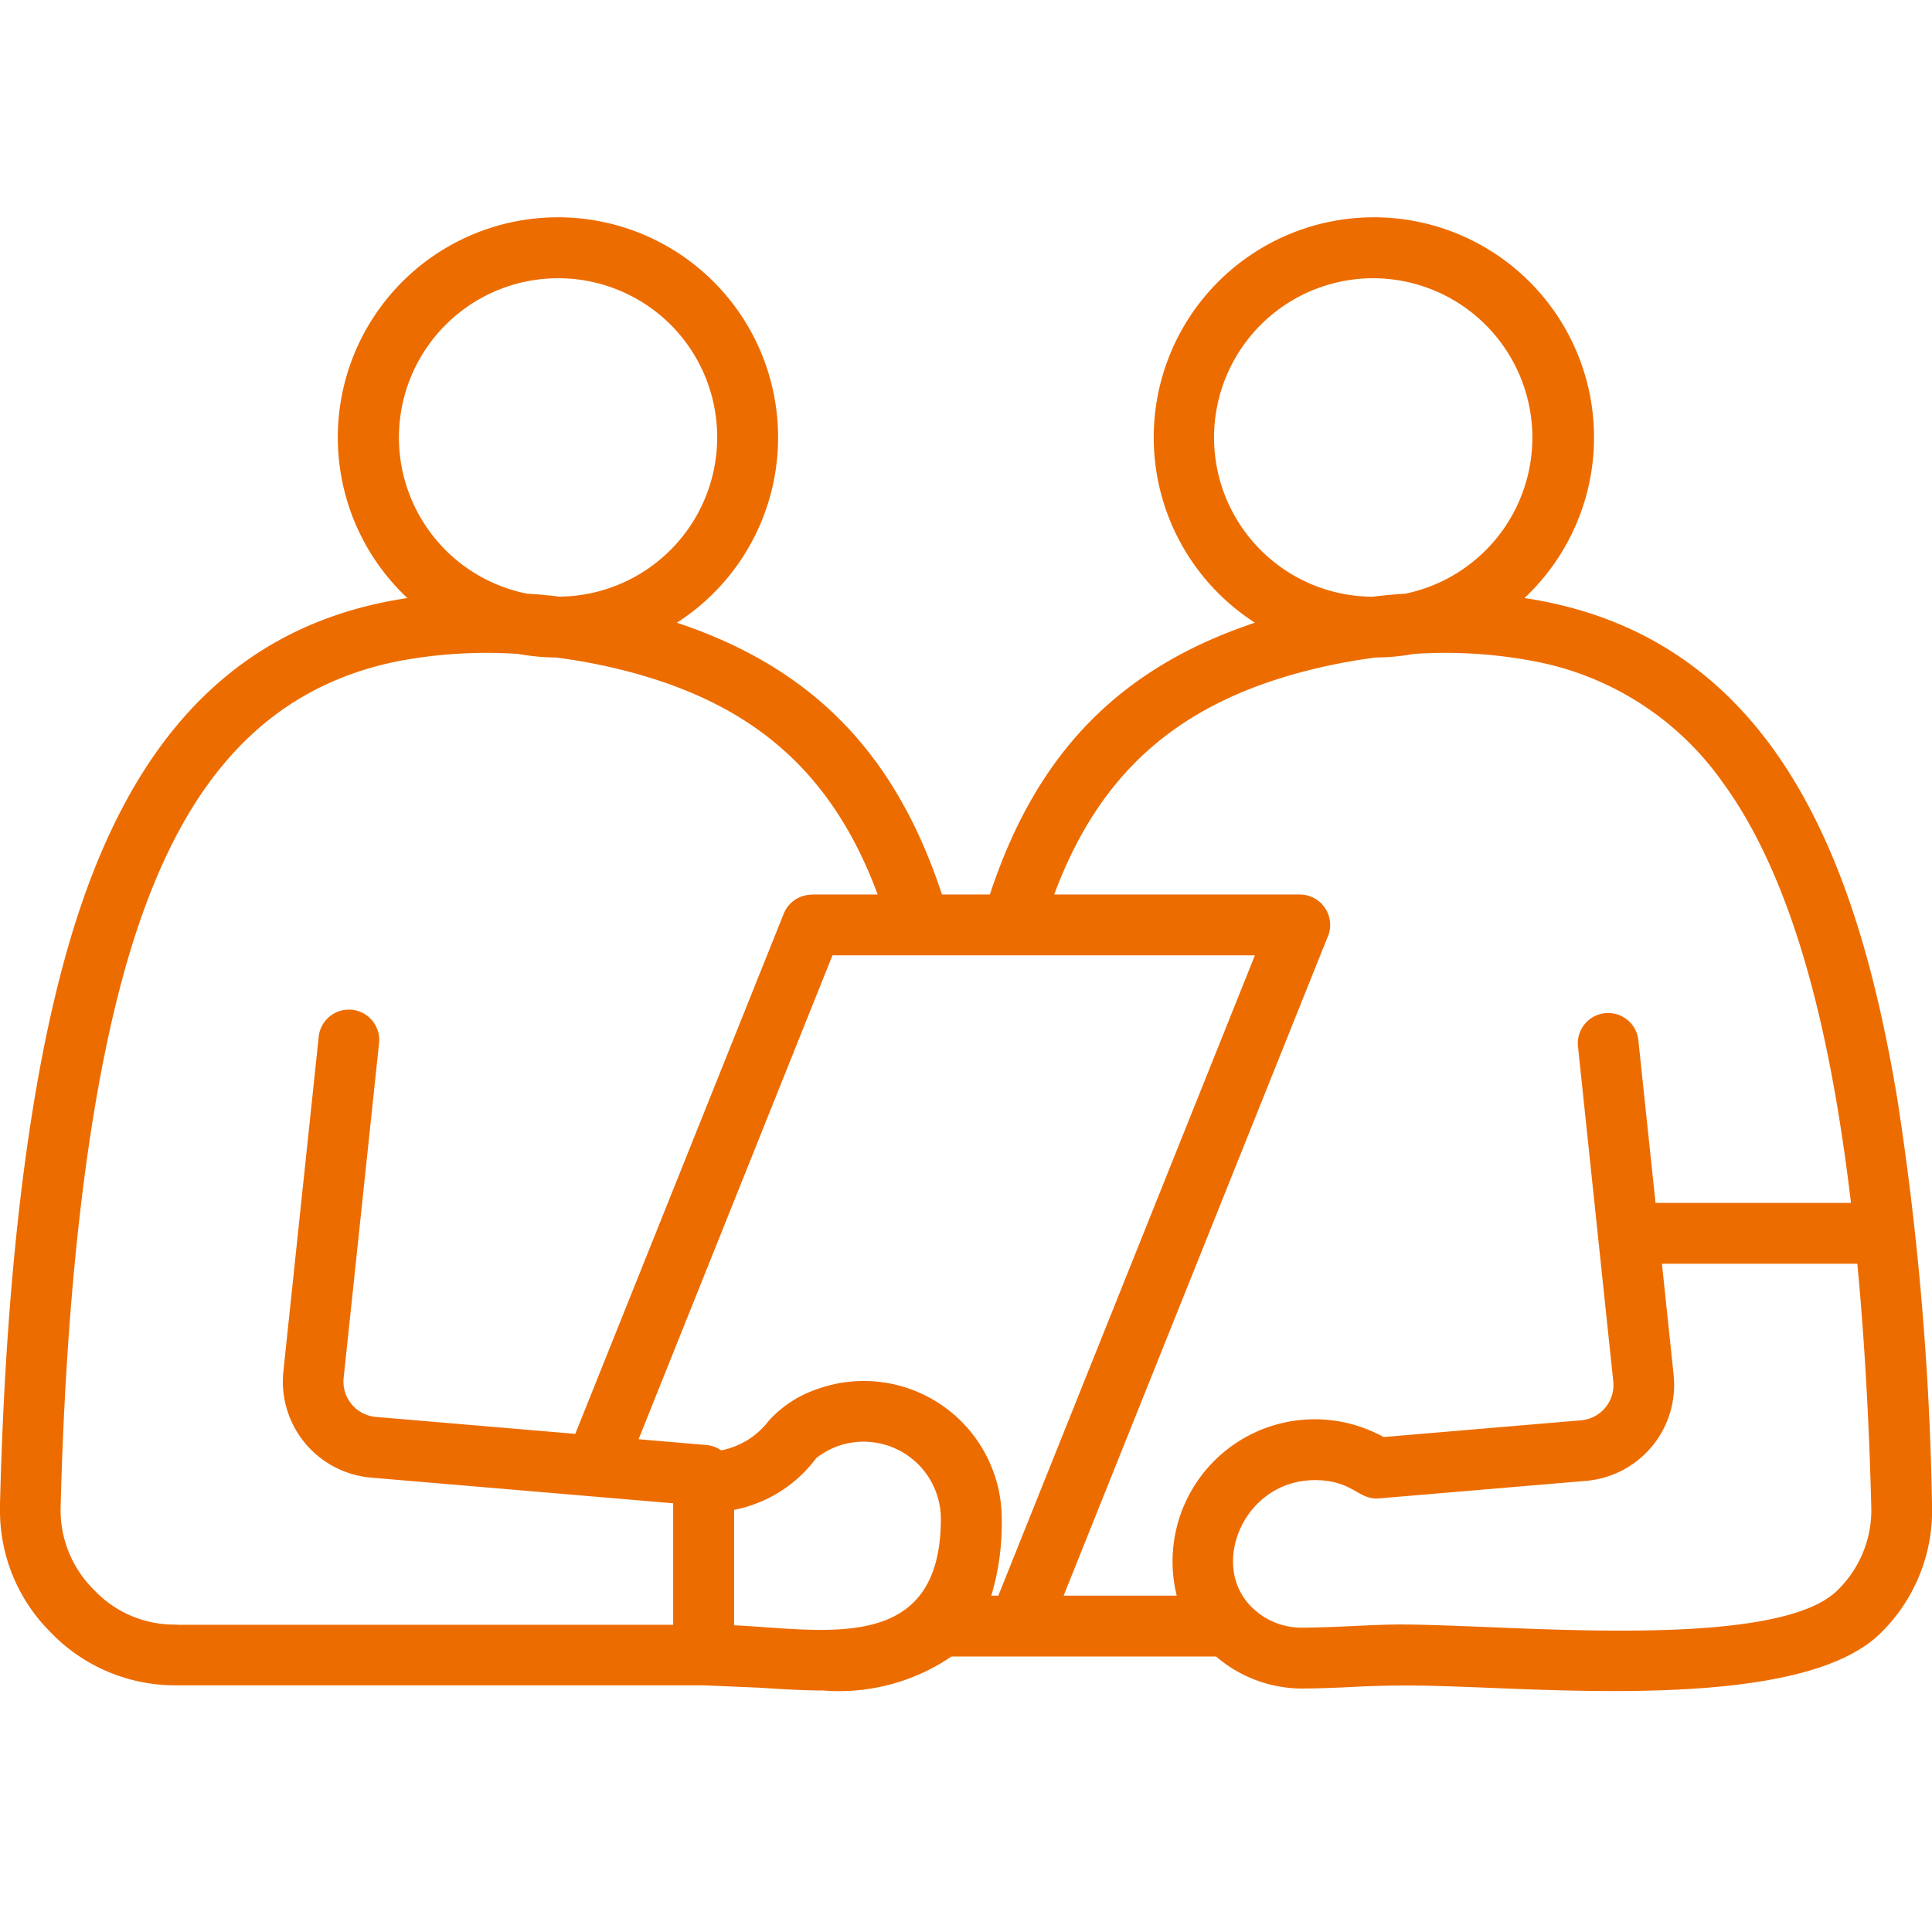 <svg xmlns="http://www.w3.org/2000/svg" xmlns:xlink="http://www.w3.org/1999/xlink" width="80" height="80" viewBox="0 0 80 80">
  <defs>
    <clipPath id="clip-path">
      <rect id="長方形_182" data-name="長方形 182" width="80" height="80" transform="translate(0 0)" fill="none"/>
    </clipPath>
  </defs>
  <g id="bpr_flow_icon" clip-path="url(#clip-path)">
    <path id="パス_269" data-name="パス 269" d="M56.894,85.4a6.594,6.594,0,0,0-.057,13.188q.672-.086,1.342-.123A6.6,6.6,0,0,0,56.894,85.4M27.77,87.324a6.595,6.595,0,1,0-5.948,11.138q.67.037,1.342.123A6.6,6.6,0,0,0,27.77,87.324m15.883,23.594c1.976-5.326,5.5-8.191,11.273-9.459.674-.148,1.356-.263,2.038-.354a9.06,9.06,0,0,0,1.578-.148,19.612,19.612,0,0,1,5.035.313,12.329,12.329,0,0,1,7.768,5.022c3.288,4.511,4.613,11.649,5.3,17.395H68.552l-.715-6.767a1.257,1.257,0,0,0-2.5.255L66.8,131.062a1.465,1.465,0,0,1-1.347,1.63l-8.157.692a6.3,6.3,0,0,0-1.158-.486,5.888,5.888,0,0,0-7.412,7.055H44.042L54.95,112.737a1.262,1.262,0,0,0-1.132-1.819ZM29.763,136.512h0Zm.1-2.577h0a3.262,3.262,0,0,0,1.978-1.235,4.774,4.774,0,0,1,1.97-1.292,5.713,5.713,0,0,1,7.669,5.359,10.415,10.415,0,0,1-.433,3.186h.291l10.625-26.516H34.471l-8.028,20.037,2.795.239h0a1.245,1.245,0,0,1,.622.222m1.6,9.829-2.326-.1H7.324a7.141,7.141,0,0,1-5.246-2.214A7.093,7.093,0,0,1,0,136.348c0-.063,0-.126,0-.19.192-7.6.908-17.568,3.348-24.763,2.28-6.718,6.256-11.665,13.521-12.752a9.116,9.116,0,1,1,11.159,1.021c5.791,1.926,9.116,5.6,10.976,11.254h1.985c1.861-5.656,5.186-9.327,10.976-11.254a9.116,9.116,0,1,1,11.159-1.021c10.552,1.581,13.862,11.311,15.438,20.729A122.976,122.976,0,0,1,80,136.158a7.105,7.105,0,0,1-2.076,5.293c-2.8,2.865-11,2.536-16.551,2.305-2.161-.082-3.256-.124-5.212-.033-.771.041-1.564.074-2.339.074a5.483,5.483,0,0,1-3.468-1.326H39.4a8.28,8.28,0,0,1-5.319,1.408c-.853,0-1.751-.058-2.617-.115m-1.066-2.585V136.4a5.583,5.583,0,0,0,3.406-2.149,3.341,3.341,0,0,1,.873-.486,3.2,3.2,0,0,1,4.282,3c0,5.631-4.791,4.594-8.561,4.413M13.2,116.779a1.257,1.257,0,0,1,2.5.255l-1.468,13.88a1.468,1.468,0,0,0,1.347,1.638l8.242.7,8.631-21.536a1.253,1.253,0,0,1,1.166-.79v-.008h2.725c-1.976-5.326-5.5-8.191-11.273-9.459-.674-.148-1.356-.263-2.037-.354a9.065,9.065,0,0,1-1.578-.148,19.612,19.612,0,0,0-5.035.313C10.6,102.463,7.58,106.761,5.733,112.2,3.4,119.093,2.7,128.955,2.513,136.216A4.634,4.634,0,0,0,3.88,139.7a4.572,4.572,0,0,0,3.444,1.449v.008h20.55v-5.03l-12.5-1.062a3.992,3.992,0,0,1-3.64-4.4Zm44.935,24.368c.8,0,1.987.049,3.33.1,5.1.214,12.638.519,14.652-1.548a4.631,4.631,0,0,0,1.367-3.482c-.08-3.169-.262-6.718-.576-10.01H68.818L69.3,130.8a3.987,3.987,0,0,1-3.641,4.4l-8.557.725c-.863.074-1.078-.757-2.658-.757-2.921,0-4.389,3.5-2.621,5.252a2.933,2.933,0,0,0,1.99.856c1.592,0,2.878-.132,4.32-.132" transform="translate(0 -73.879)" fill="#ed6c00" fill-rule="evenodd"/>
  </g>
</svg>
